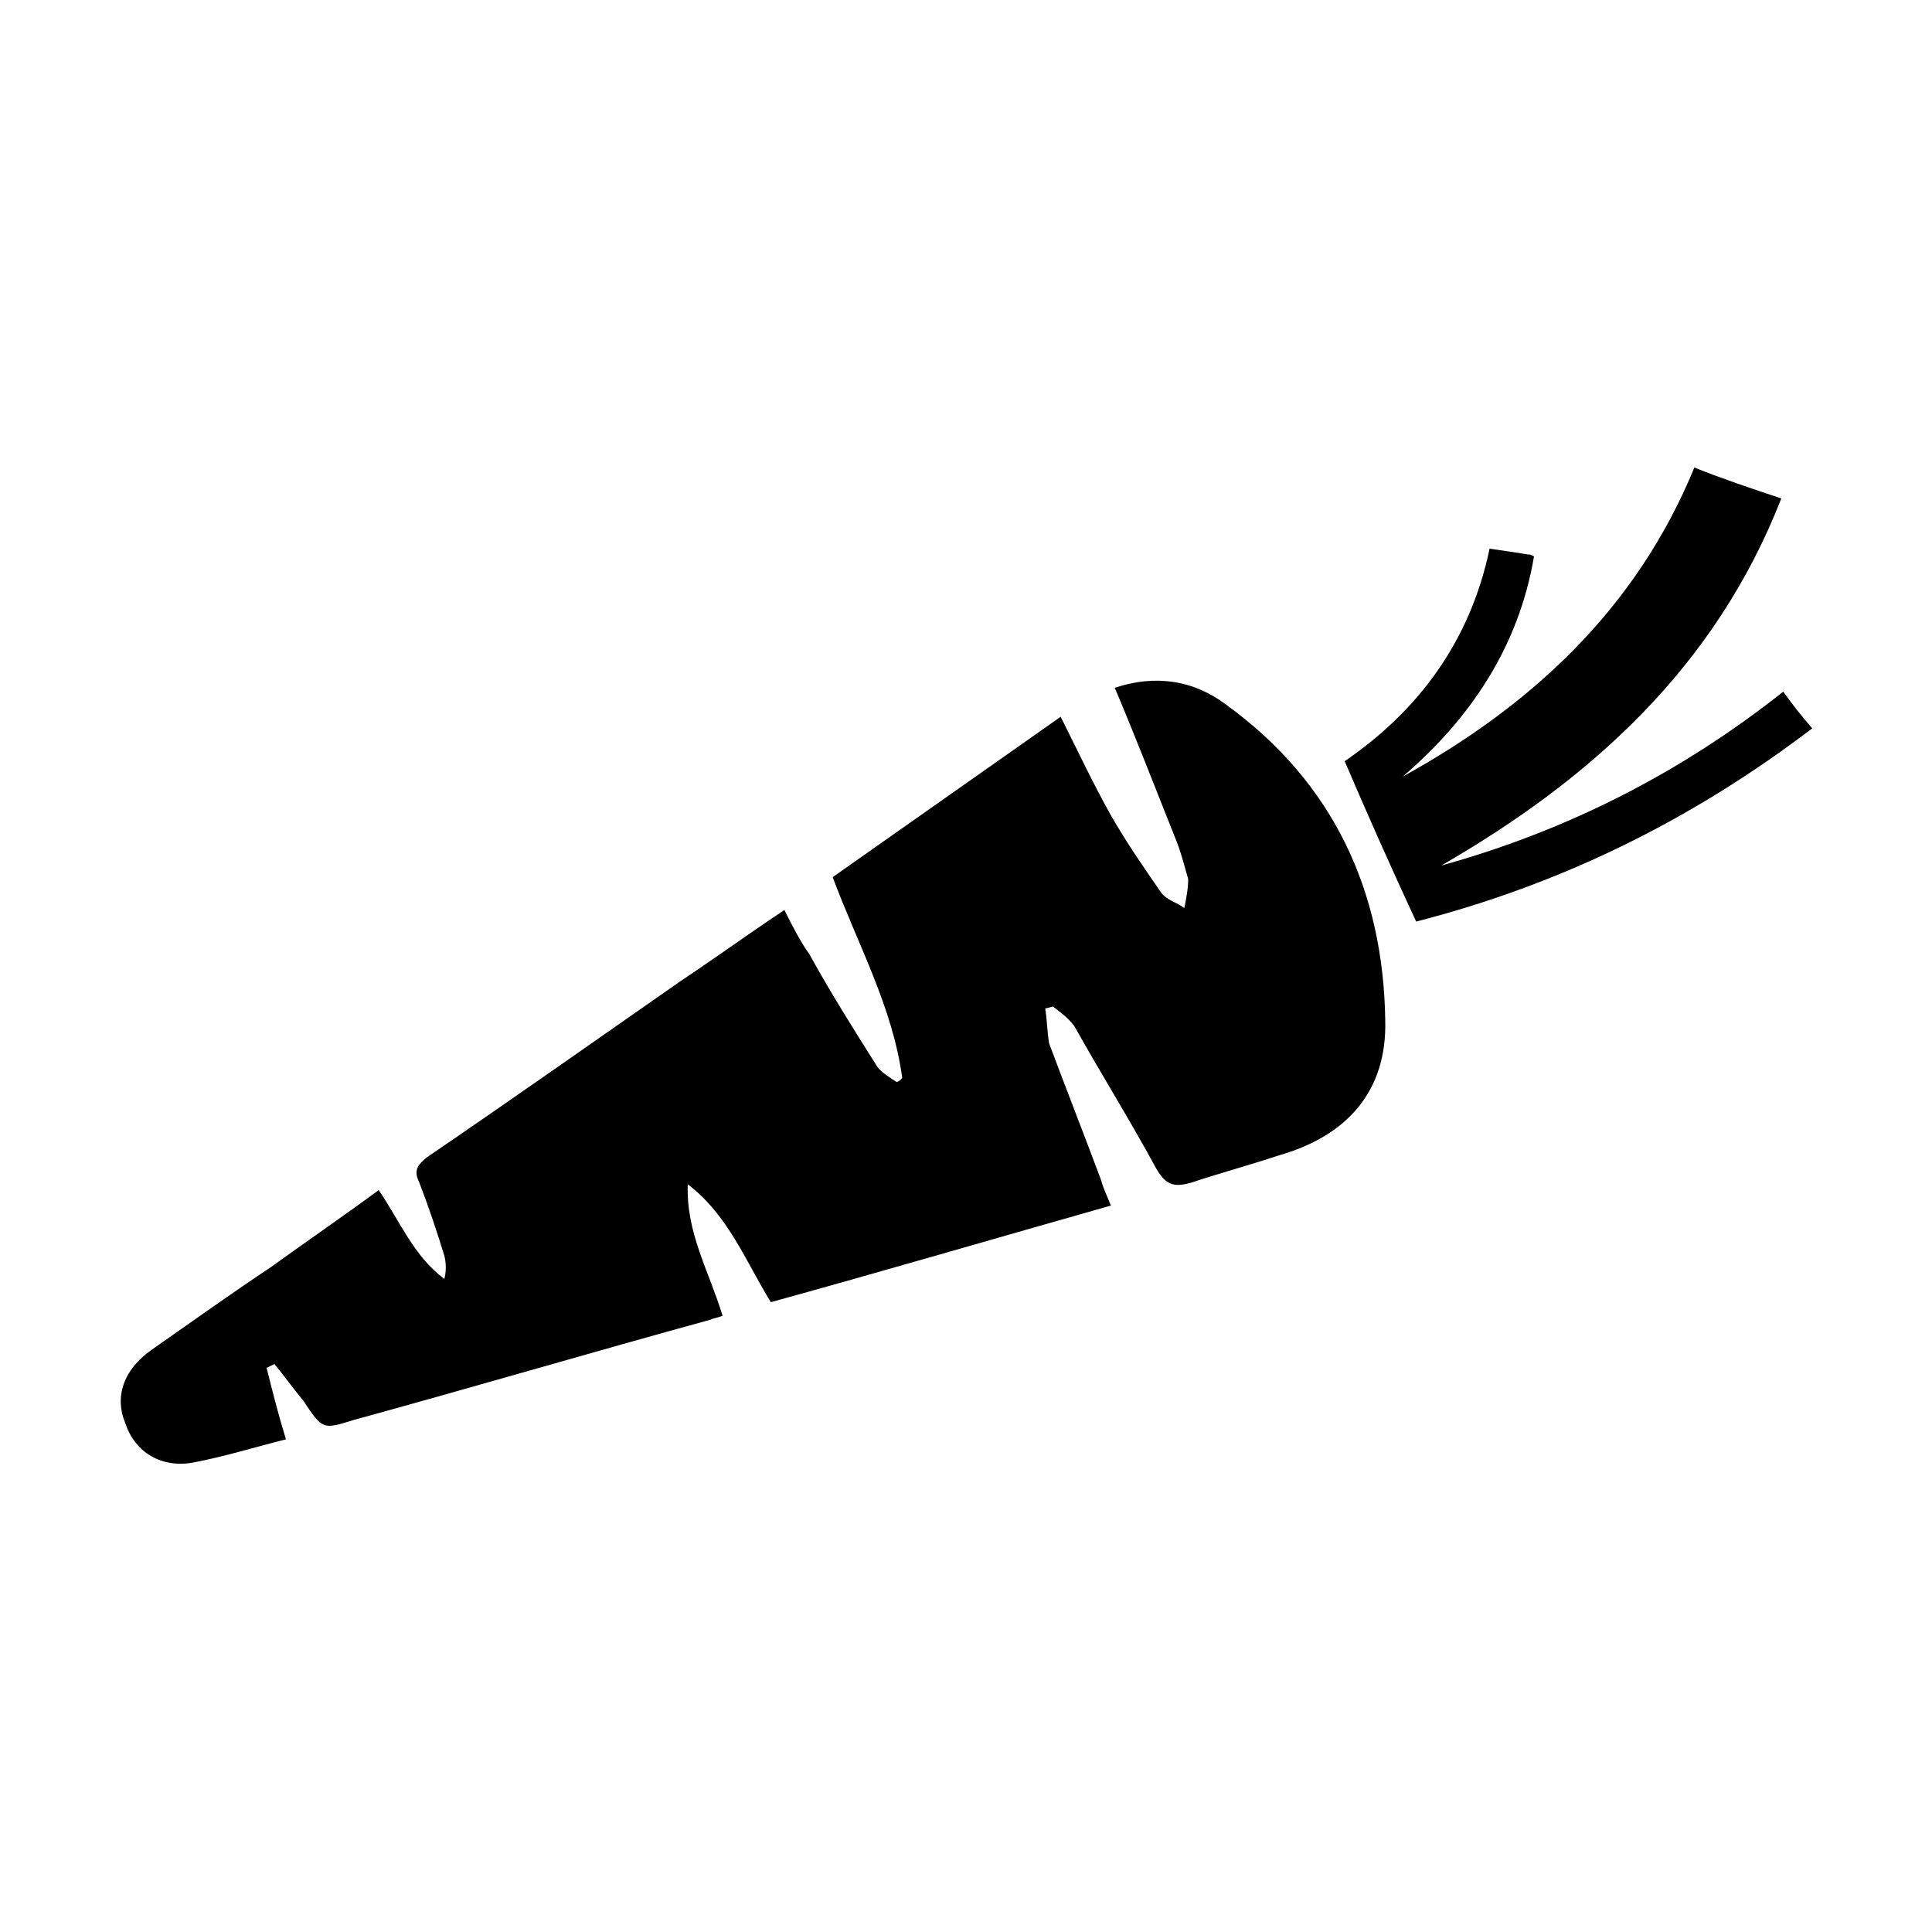 <svg width="64" height="64" viewBox="0 0 1000 1000" xmlns="http://www.w3.org/2000/svg"><path d="M635 365c-17-13-37-16-58-9 11 26 21 52 31 77 3 7 5 15 7 22 0 5-1 10-2 15-4-3-9-4-12-8-9-13-18-26-26-40-9-16-17-33-26-51l-118 83c13 35 31 67 36 104-1 1-2 2-3 2-3-2-8-5-10-8-12-19-24-38-35-58-5-7-9-15-13-23-18 12-36 25-54 37-43 30-87 61-131 91-5 4-7 7-4 13 5 13 9 25 13 38 1 4 1 8 0 12-16-12-23-30-34-46-19 14-38 27-56 40-21 14-42 29-62 43-14 10-19 24-13 38 5 15 19 23 35 20s32-8 48-12c-4-13-7-25-10-37l4-2c5 6 10 13 15 19 10 15 10 15 26 10 62-17 123-35 185-52 2-1 4-1 6-2-7-23-19-43-18-68 21 16 30 40 43 61 58-16 116-33 176-50-2-5-4-9-5-13-9-24-18-47-27-71-1-6-1-12-2-18l4-1c4 3 8 6 11 10 14 25 29 49 42 73 5 9 9 11 19 8 15-5 30-9 45-14 35-10 56-33 55-70-1-67-27-123-82-163zm288-7c-53 42-112 72-177 90 78-45 142-103 176-190-15-5-30-10-45-16-30 73-84 123-151 160 35-30 60-67 68-114-2-1-2-1-3-1-6-1-13-2-20-3-10 48-37 84-75 110 12 28 24 55 37 83 74-19 142-52 205-100-6-7-10-12-15-19z"/></svg>